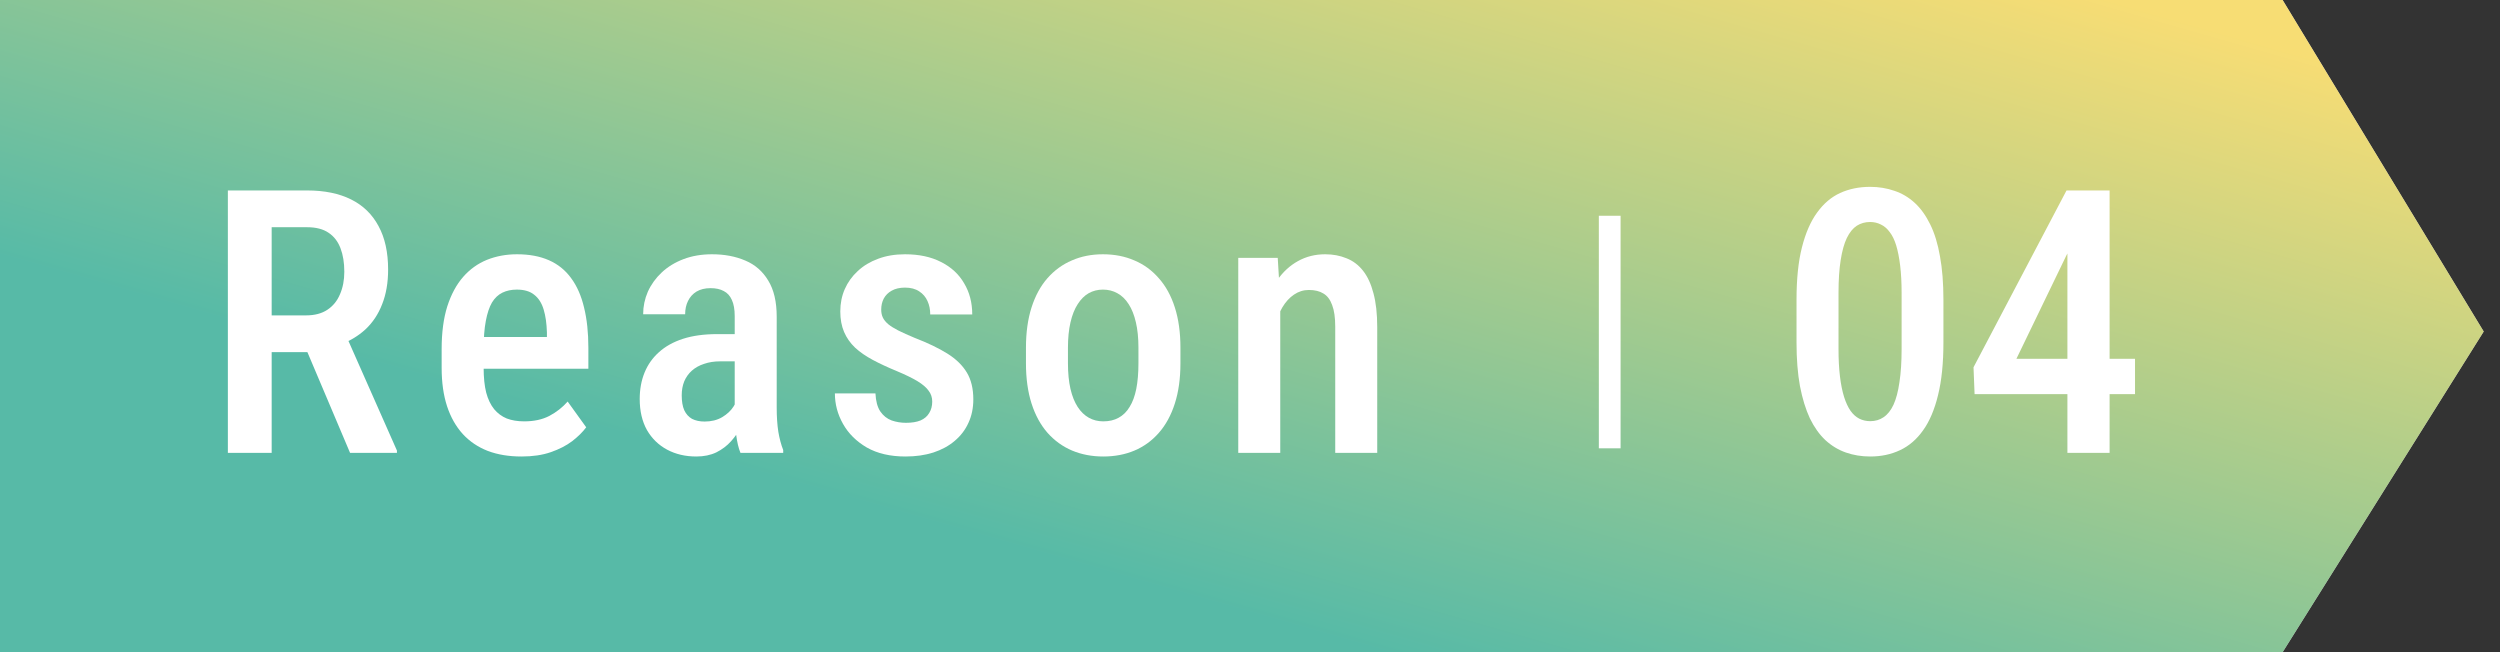<svg xmlns="http://www.w3.org/2000/svg" width="138" height="36" viewBox="0 0 138 36" fill="none"><rect x="0" y="0" width="138" height="36" fill="#333333" stroke="none"/><path d="M0 0H126L137.1 18.3L126 36H0V0Z" fill="white"></path><path d="M0 0H126L137.1 18.3L126 36H0V0Z" fill="url(#paint0_linear_278_373)" fill-opacity="0.72"></path><path d="M117.853 19.806V21.757H108.997L108.938 20.274L114.072 10.513H115.912L114.042 14.145L111.306 19.806H117.853ZM116.45 10.513V25H114.121V10.513H116.45Z" fill="white"></path><path d="M107.277 16.543V18.911C107.277 20.045 107.178 21.013 106.979 21.816C106.786 22.612 106.511 23.259 106.153 23.756C105.801 24.254 105.377 24.619 104.879 24.851C104.388 25.083 103.841 25.199 103.237 25.199C102.76 25.199 102.312 25.126 101.894 24.98C101.476 24.834 101.098 24.605 100.76 24.294C100.428 23.982 100.143 23.581 99.904 23.09C99.672 22.592 99.49 21.998 99.357 21.309C99.231 20.619 99.168 19.819 99.168 18.911V16.543C99.168 15.402 99.267 14.44 99.466 13.657C99.665 12.868 99.944 12.228 100.302 11.737C100.66 11.239 101.085 10.878 101.576 10.652C102.073 10.427 102.624 10.314 103.228 10.314C103.705 10.314 104.153 10.387 104.571 10.533C104.989 10.672 105.363 10.894 105.695 11.2C106.027 11.505 106.312 11.903 106.551 12.393C106.79 12.878 106.969 13.465 107.088 14.155C107.214 14.838 107.277 15.634 107.277 16.543ZM104.969 19.259V16.174C104.969 15.604 104.942 15.1 104.889 14.662C104.836 14.224 104.763 13.853 104.67 13.548C104.577 13.242 104.458 12.997 104.312 12.811C104.173 12.619 104.01 12.48 103.825 12.393C103.645 12.301 103.446 12.254 103.228 12.254C102.956 12.254 102.71 12.324 102.491 12.463C102.279 12.602 102.097 12.828 101.944 13.14C101.798 13.445 101.685 13.85 101.606 14.354C101.526 14.851 101.486 15.458 101.486 16.174V19.259C101.486 19.836 101.513 20.343 101.566 20.781C101.619 21.219 101.695 21.597 101.795 21.916C101.894 22.227 102.014 22.483 102.153 22.682C102.292 22.874 102.451 23.017 102.631 23.11C102.816 23.202 103.019 23.249 103.237 23.249C103.516 23.249 103.761 23.176 103.974 23.03C104.193 22.884 104.375 22.655 104.521 22.343C104.667 22.025 104.776 21.61 104.849 21.1C104.929 20.589 104.969 19.975 104.969 19.259Z" fill="white"></path><path d="M70.67 16.533V25H68.352V14.235H70.531L70.67 16.533ZM70.252 19.23H69.516C69.509 18.453 69.592 17.747 69.764 17.11C69.937 16.473 70.182 15.926 70.501 15.468C70.819 15.011 71.201 14.659 71.645 14.414C72.096 14.162 72.597 14.036 73.147 14.036C73.579 14.036 73.97 14.109 74.322 14.255C74.68 14.394 74.985 14.623 75.237 14.941C75.489 15.259 75.681 15.674 75.814 16.185C75.953 16.696 76.023 17.319 76.023 18.055V25H73.705V18.035C73.705 17.531 73.648 17.133 73.535 16.841C73.429 16.543 73.27 16.331 73.058 16.205C72.846 16.072 72.577 16.006 72.252 16.006C71.953 16.006 71.678 16.092 71.426 16.264C71.181 16.43 70.968 16.662 70.789 16.961C70.617 17.253 70.484 17.594 70.391 17.986C70.298 18.37 70.252 18.785 70.252 19.23Z" fill="white"></path><path d="M56.633 20.055V19.19C56.633 18.354 56.736 17.614 56.941 16.971C57.147 16.327 57.439 15.79 57.817 15.359C58.202 14.921 58.653 14.593 59.17 14.374C59.687 14.148 60.258 14.036 60.881 14.036C61.518 14.036 62.095 14.148 62.613 14.374C63.137 14.593 63.588 14.921 63.966 15.359C64.351 15.79 64.646 16.327 64.851 16.971C65.057 17.614 65.16 18.354 65.16 19.19V20.055C65.16 20.891 65.057 21.631 64.851 22.274C64.646 22.918 64.351 23.458 63.966 23.896C63.588 24.327 63.14 24.652 62.623 24.871C62.105 25.09 61.532 25.199 60.901 25.199C60.278 25.199 59.704 25.09 59.18 24.871C58.663 24.652 58.212 24.327 57.827 23.896C57.442 23.458 57.147 22.918 56.941 22.274C56.736 21.631 56.633 20.891 56.633 20.055ZM58.951 19.19V20.055C58.951 20.593 58.998 21.064 59.09 21.468C59.183 21.866 59.316 22.198 59.488 22.463C59.661 22.729 59.867 22.927 60.105 23.06C60.344 23.193 60.609 23.259 60.901 23.259C61.226 23.259 61.508 23.193 61.747 23.06C61.992 22.927 62.195 22.729 62.354 22.463C62.52 22.198 62.642 21.866 62.722 21.468C62.802 21.064 62.842 20.593 62.842 20.055V19.19C62.842 18.659 62.795 18.195 62.702 17.797C62.609 17.392 62.477 17.057 62.304 16.792C62.132 16.52 61.923 16.317 61.677 16.185C61.439 16.052 61.173 15.986 60.881 15.986C60.596 15.986 60.334 16.052 60.095 16.185C59.863 16.317 59.661 16.52 59.488 16.792C59.316 17.057 59.183 17.392 59.09 17.797C58.998 18.195 58.951 18.659 58.951 19.19Z" fill="white"></path><path d="M51.459 22.165C51.459 21.939 51.392 21.74 51.26 21.568C51.134 21.389 50.928 21.213 50.643 21.04C50.358 20.868 49.976 20.682 49.499 20.483C49.001 20.277 48.56 20.072 48.175 19.866C47.791 19.661 47.466 19.435 47.2 19.19C46.935 18.938 46.733 18.649 46.593 18.324C46.454 17.999 46.384 17.621 46.384 17.19C46.384 16.745 46.467 16.334 46.633 15.956C46.799 15.578 47.038 15.246 47.35 14.961C47.661 14.669 48.036 14.444 48.474 14.284C48.912 14.119 49.406 14.036 49.956 14.036C50.733 14.036 51.396 14.178 51.946 14.463C52.504 14.742 52.928 15.133 53.22 15.638C53.519 16.135 53.668 16.709 53.668 17.359H51.349C51.349 17.087 51.3 16.841 51.2 16.623C51.101 16.397 50.948 16.218 50.742 16.085C50.537 15.946 50.275 15.876 49.956 15.876C49.665 15.876 49.419 15.933 49.22 16.046C49.028 16.152 48.882 16.298 48.782 16.483C48.69 16.662 48.643 16.865 48.643 17.09C48.643 17.256 48.673 17.402 48.733 17.528C48.792 17.654 48.892 17.777 49.031 17.896C49.17 18.009 49.356 18.125 49.588 18.244C49.827 18.364 50.129 18.5 50.494 18.652C51.217 18.931 51.817 19.22 52.295 19.518C52.772 19.817 53.13 20.165 53.369 20.563C53.608 20.961 53.727 21.455 53.727 22.045C53.727 22.523 53.638 22.954 53.459 23.339C53.286 23.724 53.034 24.055 52.703 24.334C52.378 24.612 51.983 24.828 51.519 24.98C51.061 25.126 50.55 25.199 49.986 25.199C49.144 25.199 48.431 25.034 47.847 24.702C47.27 24.364 46.832 23.929 46.534 23.398C46.235 22.868 46.086 22.307 46.086 21.717H48.325C48.345 22.142 48.434 22.473 48.593 22.712C48.759 22.951 48.968 23.117 49.22 23.209C49.472 23.296 49.734 23.339 50.006 23.339C50.331 23.339 50.6 23.296 50.812 23.209C51.024 23.117 51.184 22.981 51.29 22.802C51.403 22.622 51.459 22.41 51.459 22.165Z" fill="white"></path><path d="M40.556 22.811V17.448C40.556 17.077 40.503 16.779 40.397 16.553C40.297 16.327 40.148 16.165 39.949 16.065C39.757 15.959 39.515 15.906 39.223 15.906C38.918 15.906 38.659 15.969 38.447 16.095C38.241 16.221 38.085 16.394 37.979 16.613C37.873 16.825 37.82 17.07 37.82 17.349H35.502C35.502 16.918 35.588 16.503 35.76 16.105C35.939 15.707 36.195 15.352 36.526 15.041C36.858 14.729 37.259 14.483 37.73 14.304C38.201 14.125 38.725 14.036 39.302 14.036C39.992 14.036 40.606 14.152 41.143 14.384C41.68 14.609 42.102 14.978 42.407 15.488C42.718 15.992 42.874 16.656 42.874 17.478V22.503C42.874 23 42.904 23.445 42.964 23.836C43.03 24.221 43.12 24.556 43.233 24.841V25H40.874C40.768 24.742 40.689 24.41 40.636 24.005C40.583 23.601 40.556 23.203 40.556 22.811ZM40.864 18.443L40.874 19.946H39.76C39.428 19.946 39.13 19.992 38.865 20.085C38.599 20.171 38.374 20.297 38.188 20.463C38.009 20.622 37.87 20.818 37.77 21.05C37.677 21.282 37.631 21.538 37.631 21.817C37.631 22.155 37.677 22.43 37.77 22.642C37.87 22.855 38.012 23.014 38.198 23.12C38.39 23.219 38.623 23.269 38.895 23.269C39.266 23.269 39.588 23.189 39.86 23.03C40.138 22.864 40.35 22.666 40.496 22.433C40.649 22.201 40.709 21.989 40.675 21.797L41.203 22.762C41.15 23.014 41.05 23.279 40.904 23.558C40.765 23.836 40.583 24.102 40.357 24.354C40.132 24.606 39.86 24.811 39.541 24.971C39.223 25.123 38.855 25.199 38.437 25.199C37.833 25.199 37.296 25.073 36.825 24.821C36.354 24.569 35.983 24.208 35.711 23.737C35.445 23.259 35.312 22.689 35.312 22.025C35.312 21.488 35.402 21.001 35.581 20.563C35.76 20.125 36.026 19.75 36.377 19.438C36.729 19.12 37.17 18.875 37.7 18.702C38.238 18.53 38.865 18.443 39.581 18.443H40.864Z" fill="white"></path><path d="M28.787 25.199C28.09 25.199 27.47 25.097 26.926 24.891C26.382 24.679 25.921 24.367 25.543 23.956C25.165 23.538 24.876 23.027 24.677 22.423C24.478 21.813 24.379 21.107 24.379 20.304V19.269C24.379 18.36 24.482 17.578 24.687 16.921C24.9 16.258 25.192 15.714 25.563 15.289C25.934 14.865 26.372 14.55 26.876 14.344C27.387 14.139 27.941 14.036 28.538 14.036C29.215 14.036 29.802 14.145 30.299 14.364C30.797 14.583 31.204 14.911 31.523 15.349C31.848 15.787 32.087 16.327 32.239 16.971C32.398 17.614 32.478 18.354 32.478 19.19V20.354H25.493V18.603H30.19V18.354C30.176 17.863 30.117 17.442 30.011 17.09C29.904 16.732 29.732 16.46 29.493 16.274C29.261 16.082 28.939 15.986 28.528 15.986C28.23 15.986 27.964 16.042 27.732 16.155C27.5 16.268 27.308 16.45 27.155 16.702C27.009 16.954 26.896 17.293 26.817 17.717C26.737 18.135 26.697 18.652 26.697 19.269V20.304C26.697 20.841 26.744 21.296 26.837 21.667C26.936 22.039 27.082 22.344 27.274 22.583C27.467 22.815 27.699 22.987 27.971 23.1C28.249 23.206 28.571 23.259 28.936 23.259C29.473 23.259 29.934 23.16 30.319 22.961C30.71 22.755 31.049 22.49 31.334 22.165L32.359 23.587C32.166 23.846 31.908 24.102 31.583 24.354C31.258 24.599 30.863 24.801 30.399 24.961C29.941 25.12 29.404 25.199 28.787 25.199Z" fill="white"></path><path d="M12.578 10.513H16.956C17.911 10.513 18.721 10.679 19.384 11.011C20.047 11.342 20.551 11.833 20.896 12.483C21.248 13.127 21.424 13.926 21.424 14.881C21.424 15.604 21.314 16.241 21.095 16.792C20.883 17.342 20.575 17.806 20.17 18.184C19.765 18.556 19.278 18.845 18.707 19.05L18.001 19.438H14.3L14.29 17.409H16.896C17.367 17.409 17.759 17.306 18.07 17.1C18.382 16.894 18.614 16.609 18.767 16.244C18.926 15.88 19.006 15.465 19.006 15.001C19.006 14.503 18.936 14.072 18.797 13.707C18.657 13.336 18.439 13.05 18.14 12.851C17.842 12.646 17.447 12.543 16.956 12.543H14.996V25H12.578V10.513ZM19.324 25L16.568 18.493L19.085 18.483L21.911 24.871V25H19.324Z" fill="white"></path><path d="M88.856 11.91V24.747" stroke="white" stroke-width="1.2"></path><defs><linearGradient id="paint0_linear_278_373" x1="120.96" y1="1.346" x2="108.39" y2="45.233" gradientUnits="userSpaceOnUse"><stop stop-color="#F4D03F"></stop><stop offset="1" stop-color="#16A085"></stop></linearGradient></defs></svg>